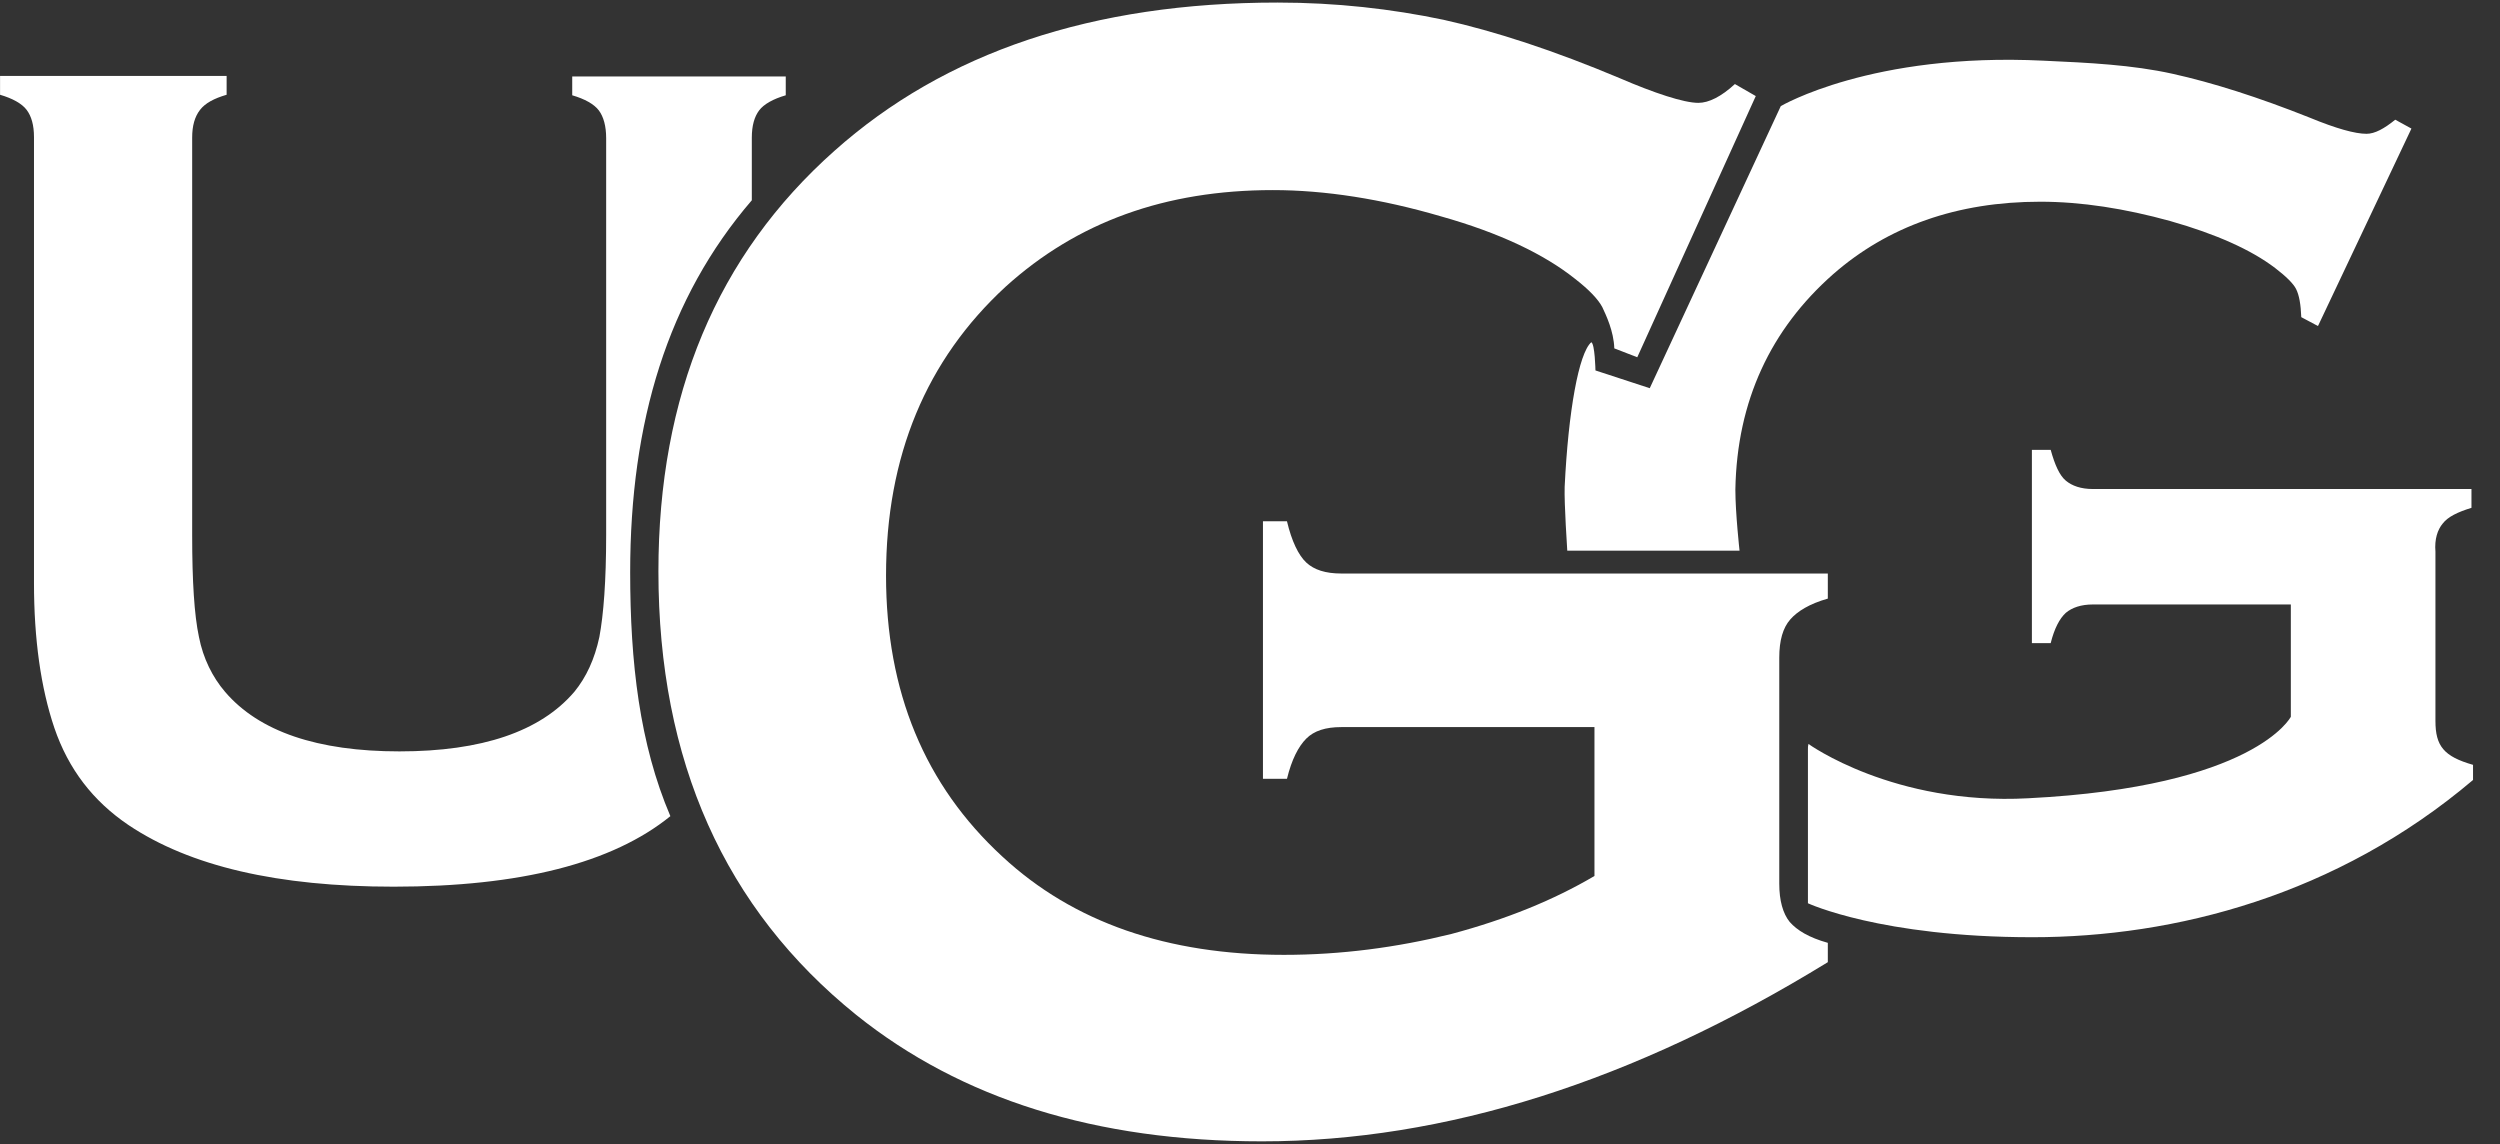 <svg width="909" height="416" viewBox="0 0 909 416" fill="none" xmlns="http://www.w3.org/2000/svg">
<rect x="0" y="0" width="909" height="416" fill="#333333" stroke="none"/>
<g clip-path="url(#clip0_633_23101)">
<path d="M229.132 208.056C229.132 153.354 242.799 108.339 273.36 72.821V50.029C273.36 45.66 274.309 42.431 276.017 40.152C277.725 37.873 281.142 35.974 285.698 34.644V27.806H208.062V34.644C212.617 35.974 216.034 37.873 217.742 40.152C219.451 42.431 220.4 45.85 220.4 50.219V194.57C220.4 211.284 219.451 223.44 217.932 231.608C216.224 239.585 213.187 246.233 208.821 251.551C196.483 265.986 175.223 273.204 145.231 273.204C115.43 273.204 94.17 265.986 81.832 251.551C77.276 246.233 73.859 239.395 72.341 231.608C70.632 223.63 69.873 211.284 69.873 194.57V50.029C69.873 45.66 70.822 42.431 72.72 39.962C74.619 37.493 77.846 35.784 82.401 34.454V27.616H0.02V34.454C4.575 35.784 7.992 37.683 9.7 39.962C11.409 42.241 12.358 45.47 12.358 49.839V212.044C12.358 232.367 14.825 250.032 19.761 264.657C24.886 279.662 33.807 291.248 46.715 299.985C69.114 314.99 101.003 322.397 143.143 322.397C189.08 322.397 222.678 313.85 243.748 296.756C232.548 270.545 229.132 240.915 229.132 208.056ZM888.185 190.344C890.083 187.875 893.69 186.165 898.625 184.646V177.808H761.006C756.64 177.808 753.413 176.669 751.135 174.769C748.857 172.87 747.149 169.071 745.63 163.563H738.797V233.839H745.63C746.959 228.521 748.857 224.912 751.135 222.823C753.413 220.924 756.64 219.784 761.006 219.784H832.947V260.62C832.947 260.62 820.04 286.072 737.468 290.25C688.495 292.91 657.554 270.497 657.554 270.497C657.364 271.827 657.364 271.067 657.364 272.396V328.428C657.364 328.428 683.749 340.773 738.987 340.773C790.807 340.773 849.651 325.579 899.194 283.603V278.095C893.879 276.575 890.463 274.866 888.375 272.396C886.287 269.927 885.527 266.698 885.527 262.14V200.601C885.148 196.042 886.287 192.623 888.185 190.344ZM666.476 99.745C686.407 82.27 711.653 73.343 741.834 73.343C756.83 73.343 772.585 75.813 789.099 80.371C805.803 85.119 818.521 90.817 827.253 97.465C831.239 100.504 833.896 103.163 834.845 105.063C835.984 107.342 836.554 110.571 836.744 115.319L842.818 118.548L876.796 46.752L870.911 43.523C866.925 46.752 863.508 48.652 860.471 48.652C856.295 48.652 849.462 46.752 839.781 42.764C821.178 35.356 804.474 30.038 789.858 26.809C775.242 23.58 759.677 22.82 742.973 22.061C680.522 19.022 647.494 38.585 647.494 38.585L599.849 141.151L580.108 134.693C580.108 134.693 579.918 125.006 578.589 124.436C574.034 128.425 570.237 149.508 568.908 177.049C568.719 183.127 569.858 200.221 569.858 200.221H632.498C632.498 200.221 630.979 186.545 630.979 177.998C631.549 145.709 643.887 119.688 666.476 99.745Z" fill="white"/>
<path d="M579.937 264.373H487.684C481.99 264.373 477.814 265.702 474.966 268.551C472.119 271.401 469.651 276.149 467.943 283.177H459.211V189.538H467.943C469.651 196.756 472.119 201.884 474.966 204.543C477.814 207.202 481.99 208.532 487.684 208.532H664.596V217.649C657.952 219.548 653.586 222.207 650.929 225.246C648.272 228.285 646.943 232.844 646.943 239.111V321.354C646.943 327.432 648.271 332.18 650.739 335.219C653.397 338.258 657.762 340.917 664.596 342.816V349.844C593.793 393.339 525.269 414.992 458.832 414.992C398.469 414.992 349.496 399.607 311.342 369.028C263.507 330.471 239.4 276.719 239.4 207.772C239.4 143.763 260.66 92.861 303.37 54.873C343.611 18.976 397.33 0.932 464.526 0.932C485.786 0.932 505.907 3.211 524.889 7.199C543.681 11.378 565.131 18.406 589.048 28.472C601.386 33.791 612.206 37.399 617.521 37.399C621.317 37.399 625.873 35.12 630.808 30.562L638.401 34.93L595.312 129.898L586.96 126.669C586.77 120.401 583.923 114.513 582.594 111.664C581.075 108.815 577.848 105.396 572.723 101.408C561.524 92.481 545.389 84.693 523.75 78.615C502.3 72.347 481.8 69.119 462.818 69.119C423.715 69.119 391.636 80.705 365.63 104.257C336.778 130.848 322.162 165.796 322.162 209.291C322.162 251.457 336.208 285.456 364.491 311.477C390.307 335.409 424.474 347.185 466.804 347.185C487.494 347.185 507.805 344.526 527.736 339.588C547.667 334.269 564.941 327.242 579.747 318.505V264.373H579.937Z" fill="white"/>
</g>
<defs>
<clipPath id="clip0_633_23101">
<rect width="908.4" height="415.8" fill="white"/>
</clipPath>
</defs>
</svg>
